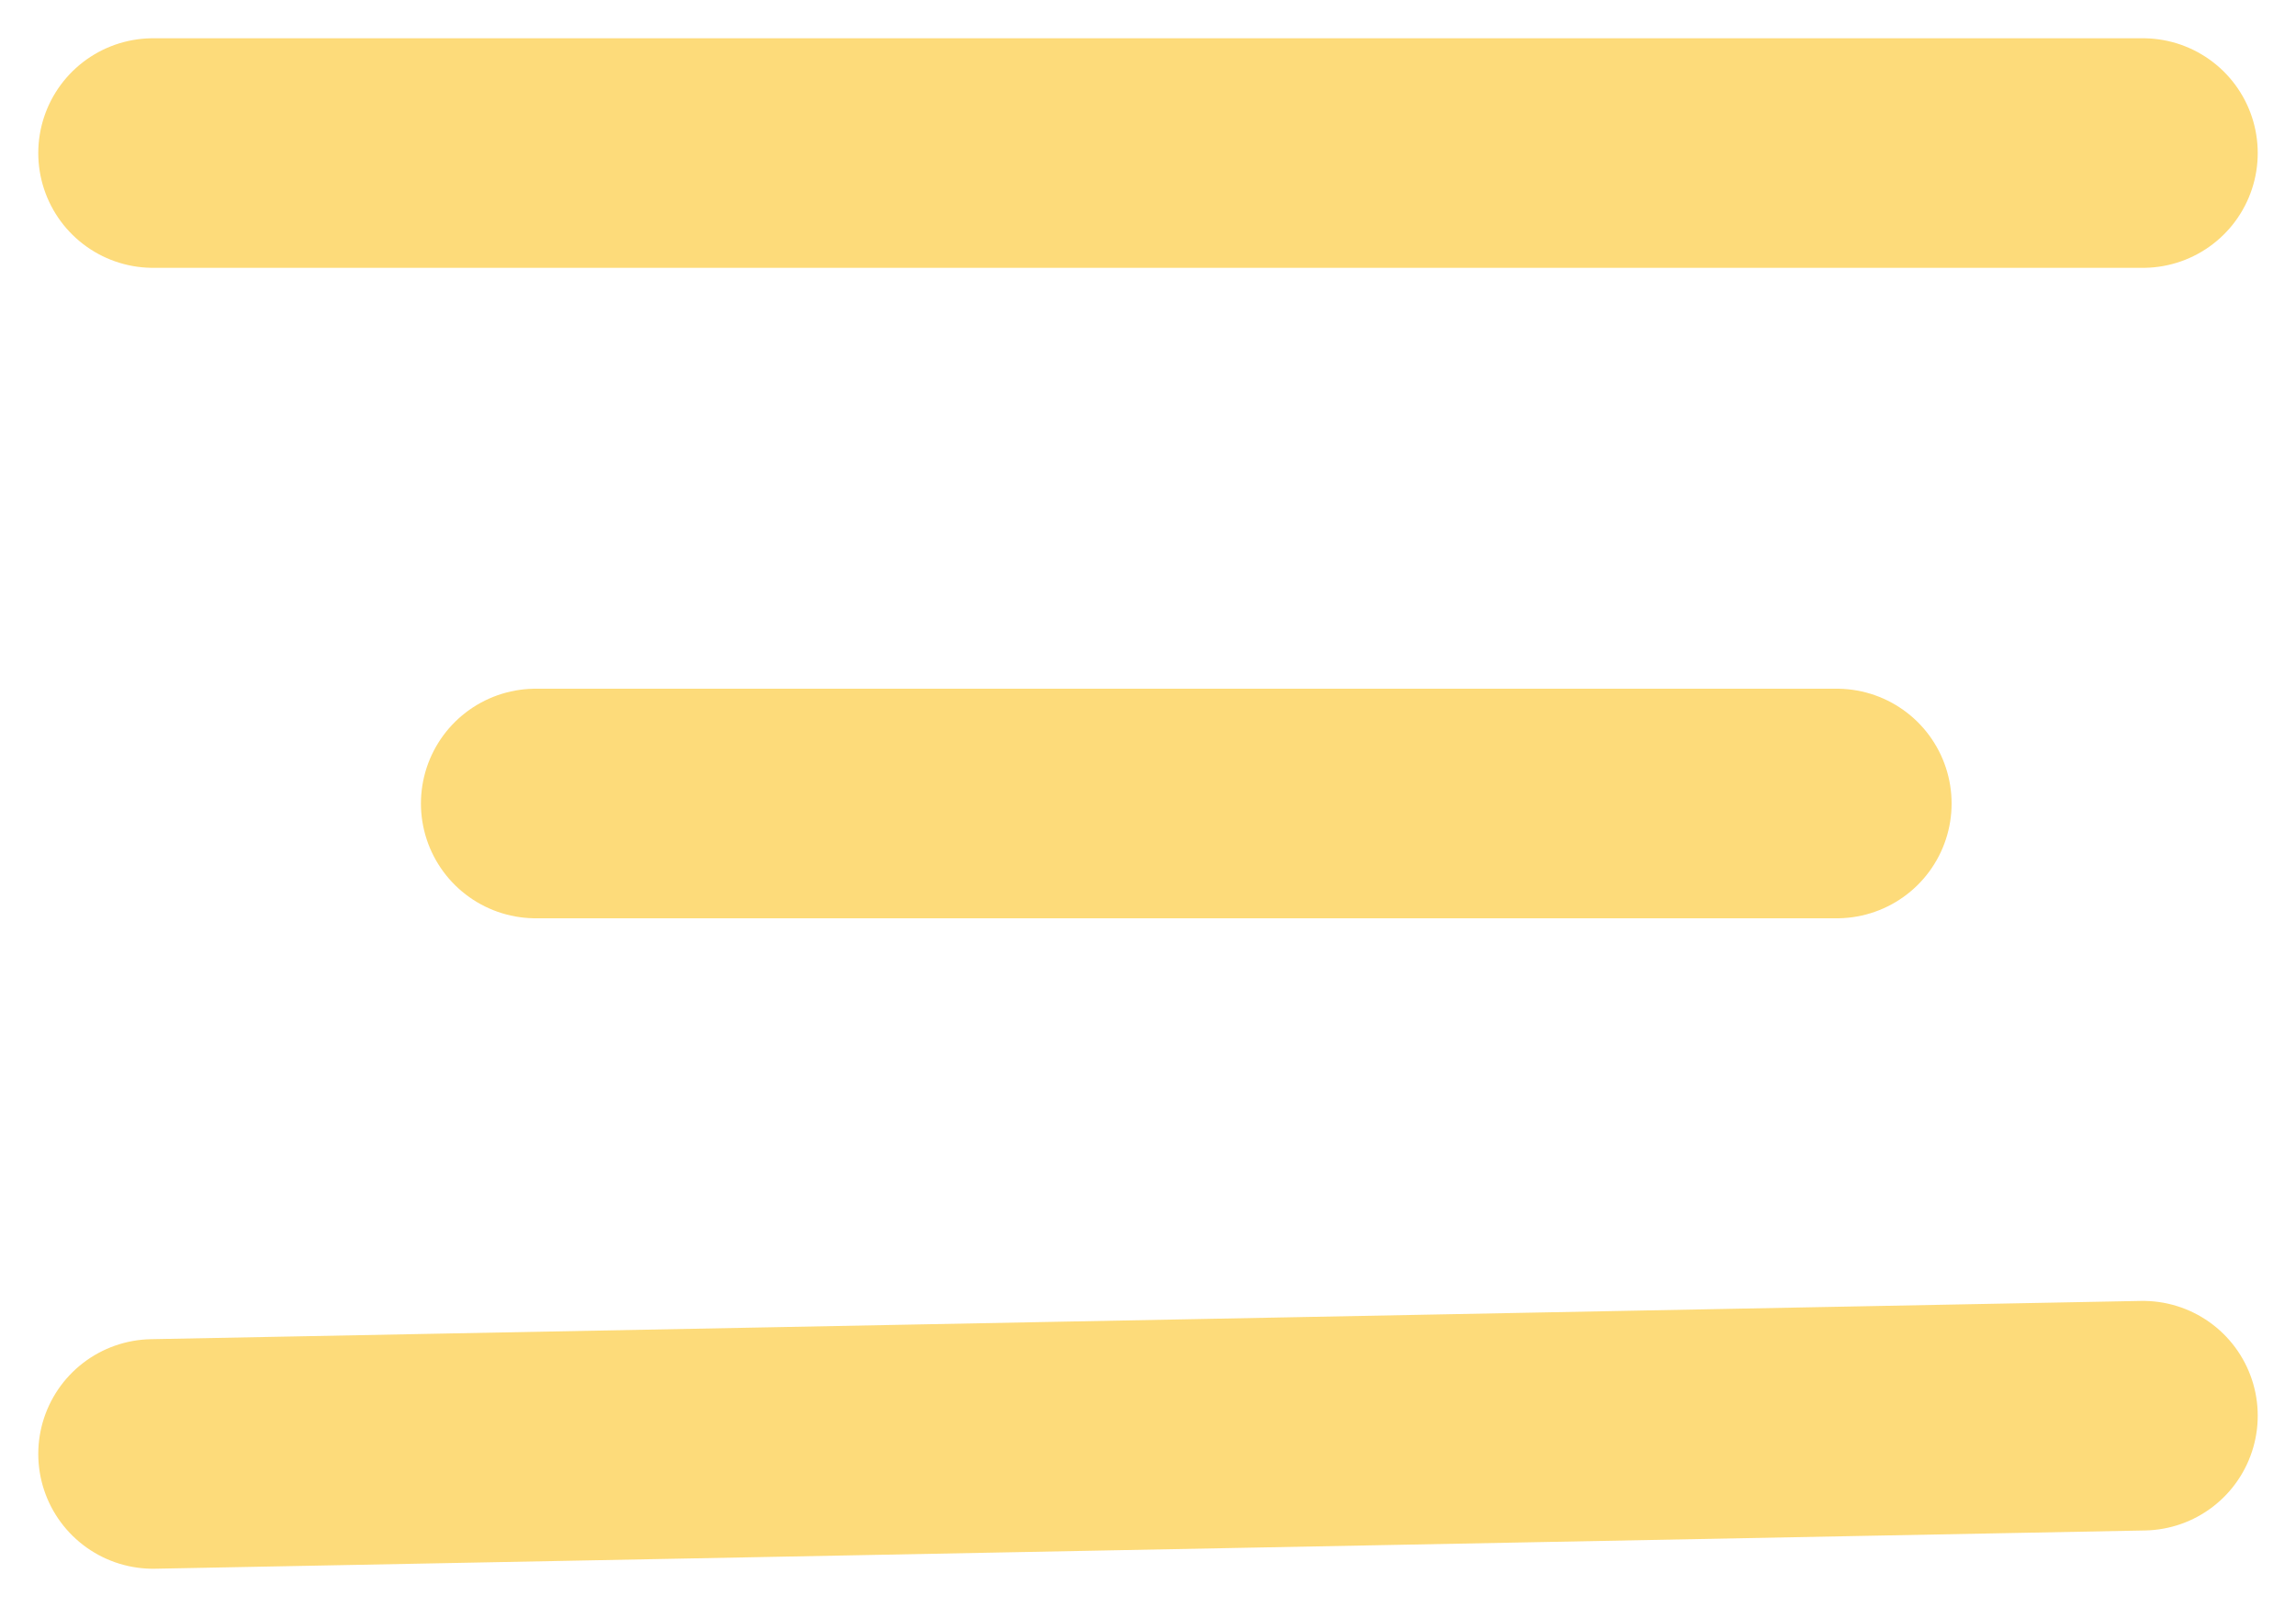 <svg width="30" height="21" viewBox="0 0 30 21" fill="none" xmlns="http://www.w3.org/2000/svg">
<path d="M2 2H28" stroke="#FDDB7A" stroke-width="3" stroke-linecap="round"/>
<path d="M7 10.5H24" stroke="#FDDB7A" stroke-width="3" stroke-linecap="round"/>
<path d="M2 19L28 18.5" stroke="#FDDB7A" stroke-width="3" stroke-linecap="round"/>
</svg>
